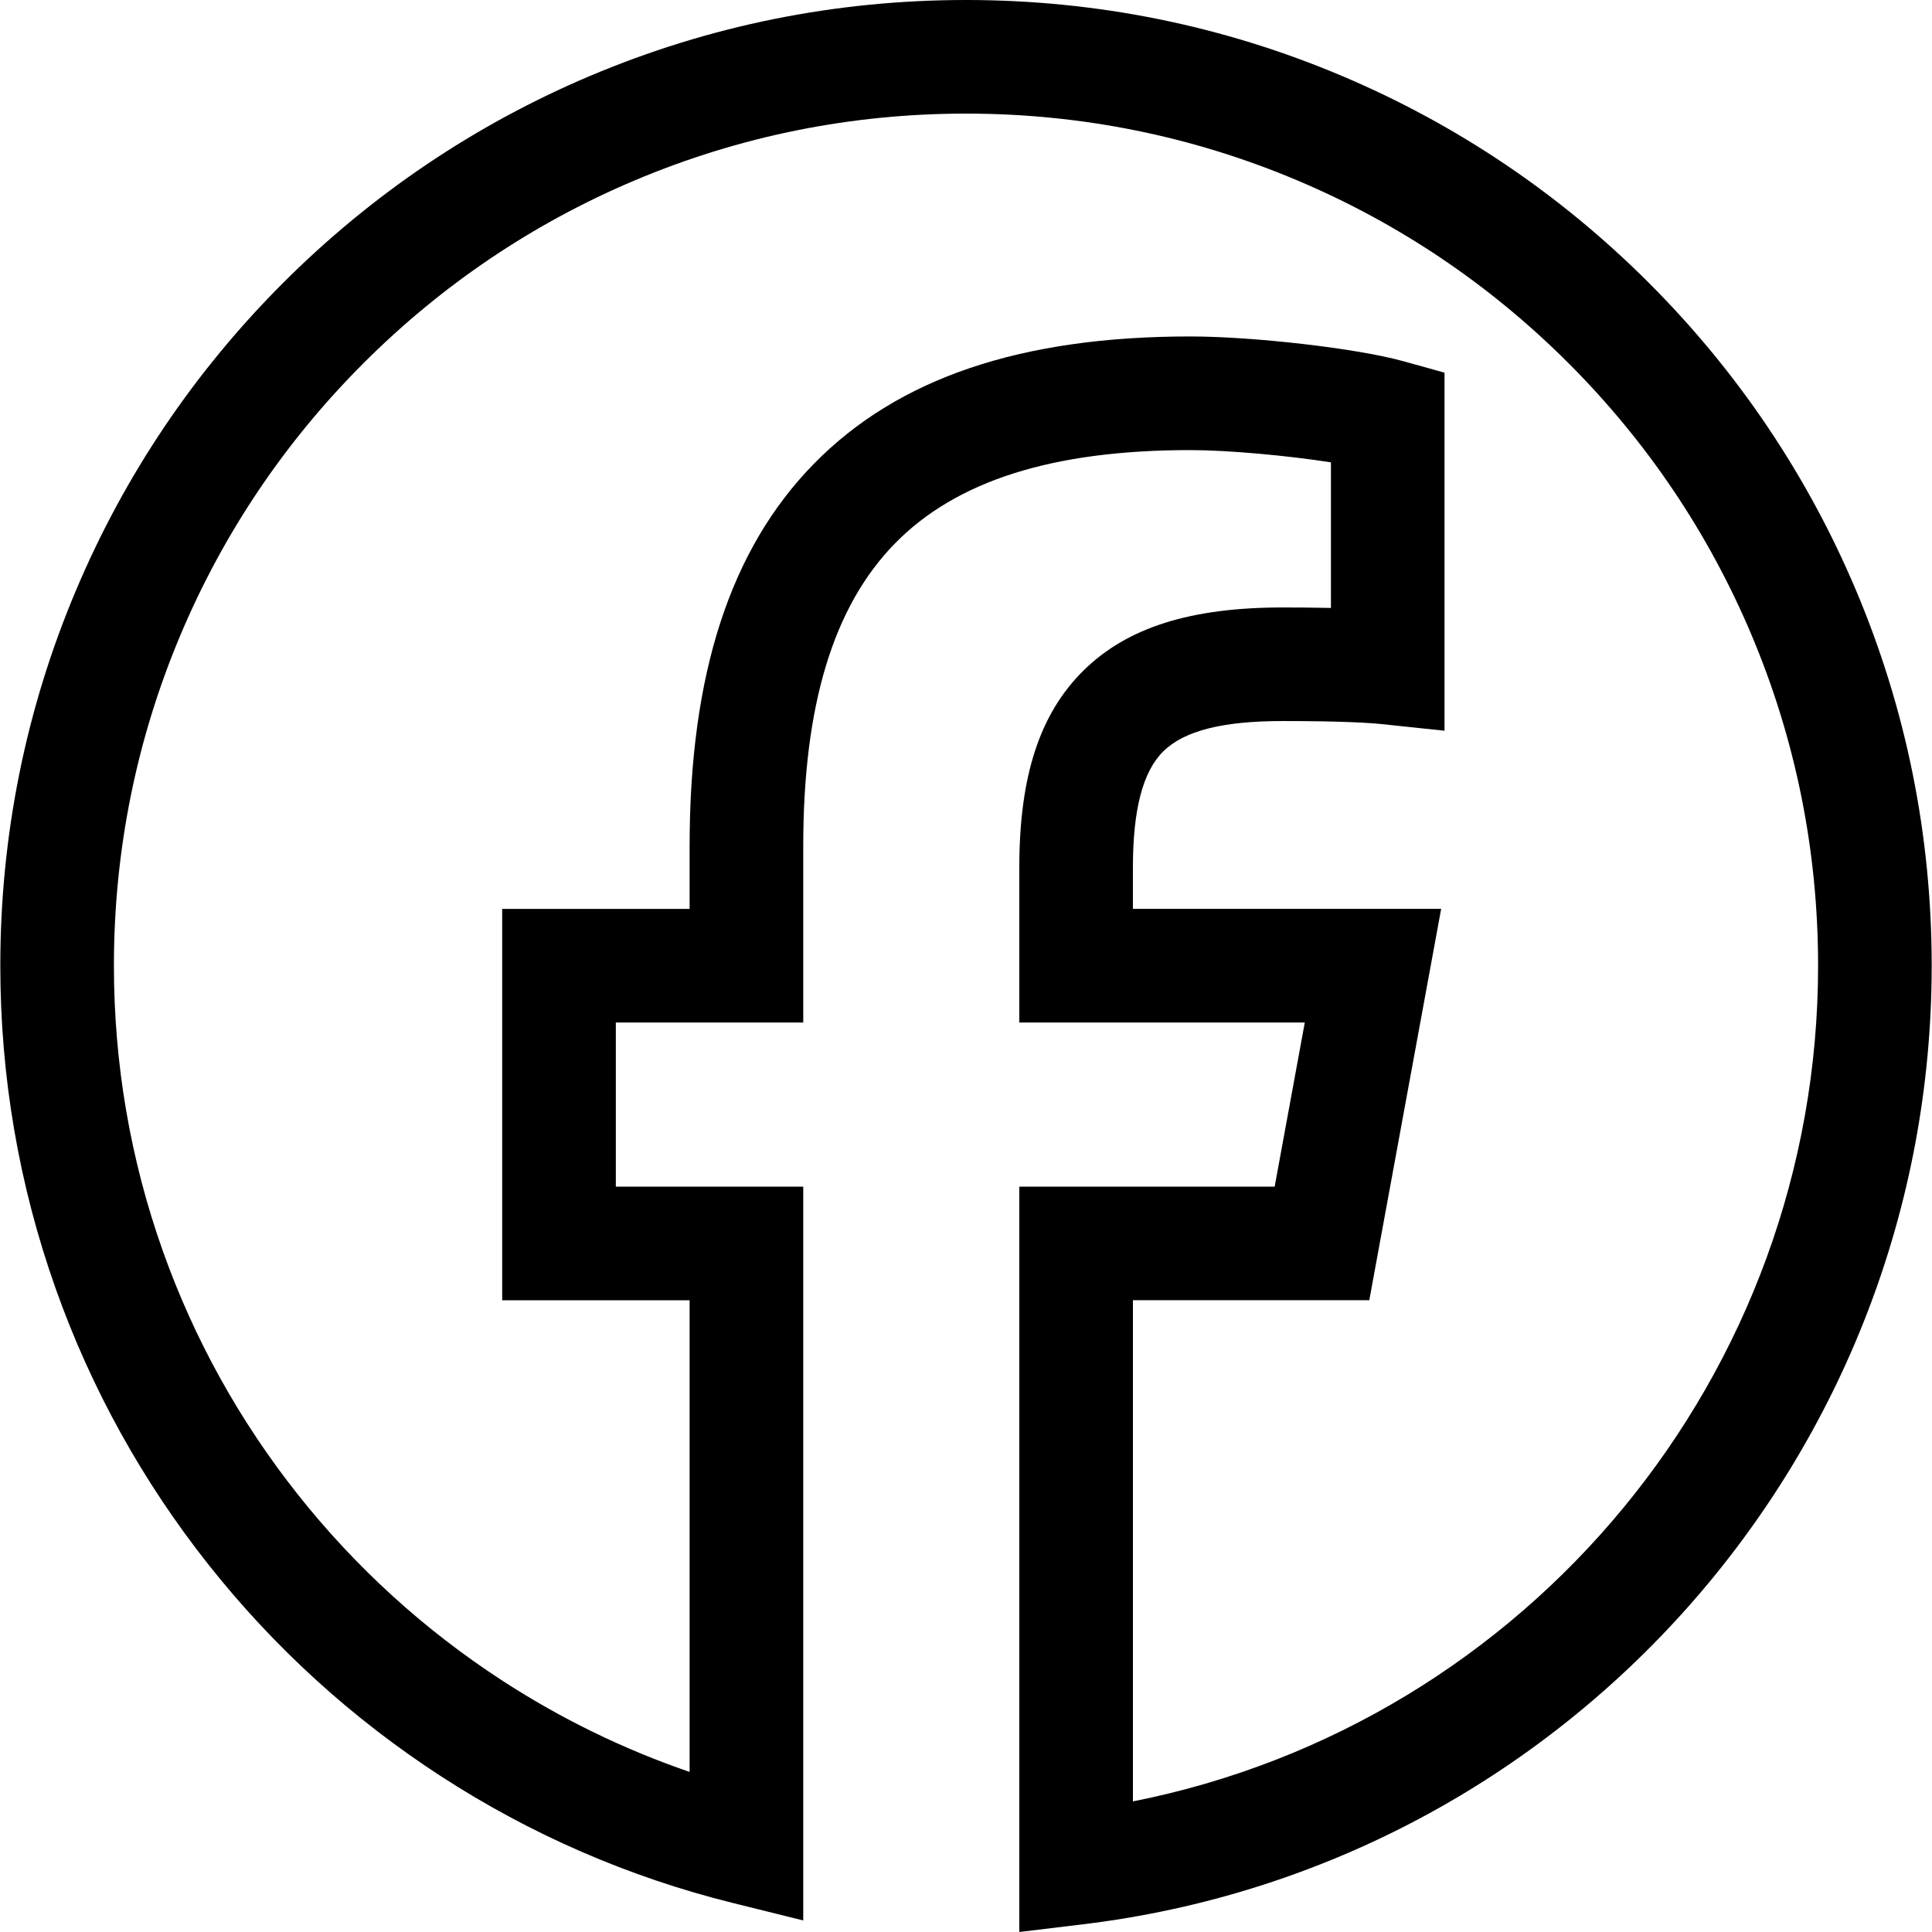 <?xml version="1.0" encoding="UTF-8"?>
<svg xmlns="http://www.w3.org/2000/svg" id="Ebene_1" viewBox="0 0 1000 1000">
  <path d="M527.59,1000v-385.8h132.17l15.6-84.95h-147.77v-80.24c0-47.27,10.59-79.7,33.34-102.05,22.59-22.2,55.32-32.54,103.01-32.54,7.54,0,16.26.06,24.95.25v-75.36c-22.56-3.51-53.21-6.34-72.87-6.34-70.98,0-120.95,15.8-152.77,48.29-31.95,32.63-47.49,83.87-47.49,156.64v91.35h-97.01v84.95h97.01v379.82l-36.48-9.05c-53.72-13.33-104.56-35.41-151.12-65.64-45.75-29.7-86.15-66.46-120.07-109.26-34.26-43.22-60.93-91.37-79.29-143.13C9.79,613.38.16,557.16.16,499.84c0-67.47,13.22-132.93,39.29-194.57,25.18-59.52,61.21-112.98,107.11-158.87,45.9-45.89,99.35-81.93,158.87-107.11C367.07,13.22,432.53,0,500,0s132.93,13.22,194.57,39.29c59.52,25.18,112.98,61.21,158.87,107.11,45.9,45.89,81.93,99.35,107.11,158.87,26.07,61.64,39.29,127.1,39.29,194.57,0,252.62-188.87,465.93-439.32,496.18l-32.93,3.98ZM586.4,673v259.4c204.38-40.47,354.64-220.87,354.64-432.56,0-59.55-11.66-117.31-34.65-171.66-22.21-52.51-54.02-99.68-94.53-140.2-40.51-40.51-87.68-72.32-140.2-94.53-54.35-22.99-112.11-34.65-171.66-34.65s-117.31,11.66-171.66,34.65c-52.51,22.21-99.68,54.02-140.2,94.53-40.51,40.51-72.32,87.68-94.53,140.2-22.99,54.35-34.65,112.11-34.65,171.66,0,50.61,8.49,100.21,25.24,147.44,16.19,45.65,39.72,88.12,69.95,126.26,29.95,37.78,65.62,70.24,106.01,96.46,30.37,19.71,62.79,35.5,96.78,47.14v-244.14h-97.01v-202.56h97.01v-32.54c0-88.92,21.02-153.61,64.28-197.79,43.46-44.38,107.17-65.96,194.79-65.96,33,0,86.52,6.2,110.14,12.76l21.53,5.98v185.33l-32.48-3.42c-5.65-.59-19.82-1.59-51.27-1.59s-51.06,5.13-61.79,15.67c-10.6,10.42-15.75,30.08-15.75,60.11v21.44h159.55l-37.2,202.56h-122.35Z"></path>
</svg>
